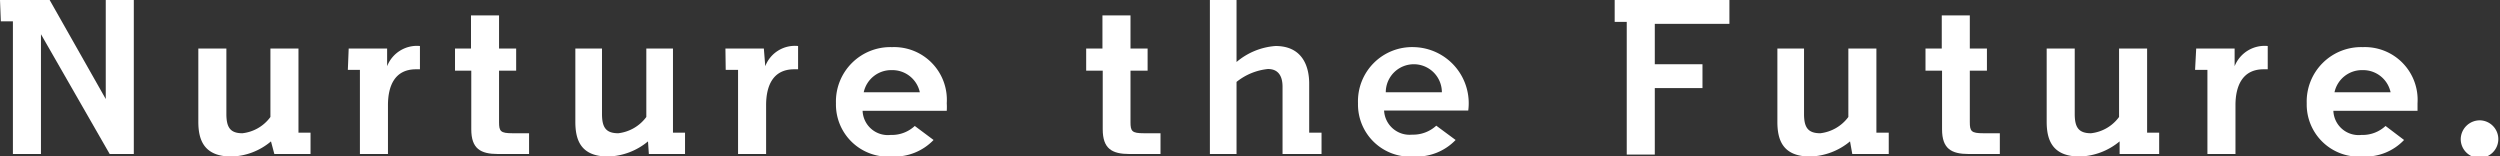 <svg id="レイヤー_1" data-name="レイヤー 1" xmlns="http://www.w3.org/2000/svg" viewBox="0 0 89.12 5.57"><rect x="0" y="0" width="89.12" height="5.57" fill="#333333" stroke="none"/><defs><style>.cls-1{fill:#fff;}</style></defs><title>copy_en</title><path class="cls-1" d="M253.44,417.71h1.77l2,3.53v-3.53h1v5.49h-.86l-2.45-4.27v4.27h-1v-4.73h-.43Z" transform="translate(-253.44 -417.71)"/><path class="cls-1" d="M263.1,422.75a2.28,2.28,0,0,1-1.41.54c-1,0-1.18-.62-1.18-1.24v-2.61h1v2.33c0,.47.13.69.57.69a1.43,1.43,0,0,0,1-.58v-2.44h1v3h.43v.76h-1.29Z" transform="translate(-253.44 -417.71)"/><path class="cls-1" d="M265.87,419.44h1.37l0,.63a1.14,1.14,0,0,1,1.17-.72v.83h-.14c-.77,0-1,.61-1,1.28v1.74h-1v-3h-.43Z" transform="translate(-253.44 -417.71)"/><path class="cls-1" d="M271.19,423.2c-.62,0-.95-.19-.95-.88v-2.09h-.58v-.79h.57v-1.18h1v1.18h.61v.79h-.61v1.83c0,.33.05.4.48.4h.59v.74Z" transform="translate(-253.44 -417.71)"/><path class="cls-1" d="M276.54,422.75a2.33,2.33,0,0,1-1.42.54c-1,0-1.17-.62-1.17-1.24v-2.61h.95v2.33c0,.47.13.69.58.69a1.45,1.45,0,0,0,1-.58v-2.44h.95v3h.43v.76h-1.29Z" transform="translate(-253.44 -417.71)"/><path class="cls-1" d="M279.3,419.44h1.37l.05.63a1.13,1.13,0,0,1,1.17-.72v.83h-.14c-.77,0-1,.61-1,1.28v1.74h-1v-3h-.44Z" transform="translate(-253.44 -417.71)"/><path class="cls-1" d="M286.72,422.7a1.93,1.93,0,0,1-1.48.59,1.86,1.86,0,0,1-2-1.9,1.94,1.94,0,0,1,2-2,1.88,1.88,0,0,1,1.95,2,2.1,2.1,0,0,1,0,.27h-3a.9.9,0,0,0,1,.86,1.2,1.2,0,0,0,.86-.32ZM284.23,421h2a1,1,0,0,0-1-.79A1,1,0,0,0,284.23,421Z" transform="translate(-253.44 -417.71)"/><path class="cls-1" d="M293.7,423.2c-.62,0-.95-.19-.95-.88v-2.09h-.59v-.79h.58v-1.18h1v1.18h.61v.79h-.61v1.83c0,.33.05.4.48.4h.59v.74Z" transform="translate(-253.44 -417.71)"/><path class="cls-1" d="M299.16,420.8c0-.29-.09-.63-.52-.63a2.13,2.13,0,0,0-1.12.46v2.57h-.95v-5.49h.95v2.21a2.42,2.42,0,0,1,1.39-.57c.94,0,1.2.7,1.2,1.34v1.75h.44v.76h-1.39Z" transform="translate(-253.44 -417.71)"/><path class="cls-1" d="M305.33,422.7a1.93,1.93,0,0,1-1.48.59,1.86,1.86,0,0,1-2-1.9,1.93,1.93,0,0,1,2-2,2,2,0,0,1,1.93,2.26h-3a.91.91,0,0,0,1,.86,1.22,1.22,0,0,0,.86-.32ZM302.84,421h2a1,1,0,0,0-2,0Z" transform="translate(-253.44 -417.71)"/><path class="cls-1" d="M311,417.71h4.09v.85h-2.66V420h1.7v.85h-1.7v2.37h-1v-4.73H311Z" transform="translate(-253.44 -417.71)"/><path class="cls-1" d="M319.39,422.75a2.33,2.33,0,0,1-1.42.54c-1,0-1.17-.62-1.17-1.24v-2.61h.95v2.33c0,.47.13.69.58.69a1.45,1.45,0,0,0,1-.58v-2.44h1v3h.44v.76h-1.3Z" transform="translate(-253.44 -417.71)"/><path class="cls-1" d="M323.62,423.2c-.62,0-.95-.19-.95-.88v-2.09h-.59v-.79h.58v-1.18h1v1.18h.61v.79h-.61v1.83c0,.33.05.4.48.4h.59v.74Z" transform="translate(-253.44 -417.71)"/><path class="cls-1" d="M329,422.75a2.33,2.33,0,0,1-1.42.54c-1,0-1.18-.62-1.18-1.24v-2.61h1v2.33c0,.47.13.69.58.69a1.43,1.43,0,0,0,1-.58v-2.44h1v3h.43v.76H329Z" transform="translate(-253.44 -417.71)"/><path class="cls-1" d="M331.73,419.44h1.37l0,.63a1.15,1.15,0,0,1,1.18-.72v.83h-.15c-.76,0-1,.61-1,1.28v1.74h-1v-3h-.44Z" transform="translate(-253.44 -417.71)"/><path class="cls-1" d="M339.14,422.7a1.9,1.9,0,0,1-1.47.59,1.86,1.86,0,0,1-2-1.9,1.94,1.94,0,0,1,2-2,1.88,1.88,0,0,1,1.95,2c0,.11,0,.2,0,.27h-3a.9.9,0,0,0,1,.86,1.2,1.2,0,0,0,.86-.32ZM336.66,421h2a1,1,0,0,0-1-.79A1,1,0,0,0,336.66,421Z" transform="translate(-253.44 -417.71)"/><path class="cls-1" d="M341.86,422a.67.67,0,1,1-.7.67A.68.68,0,0,1,341.86,422Z" transform="translate(-253.44 -417.71)"/></svg>